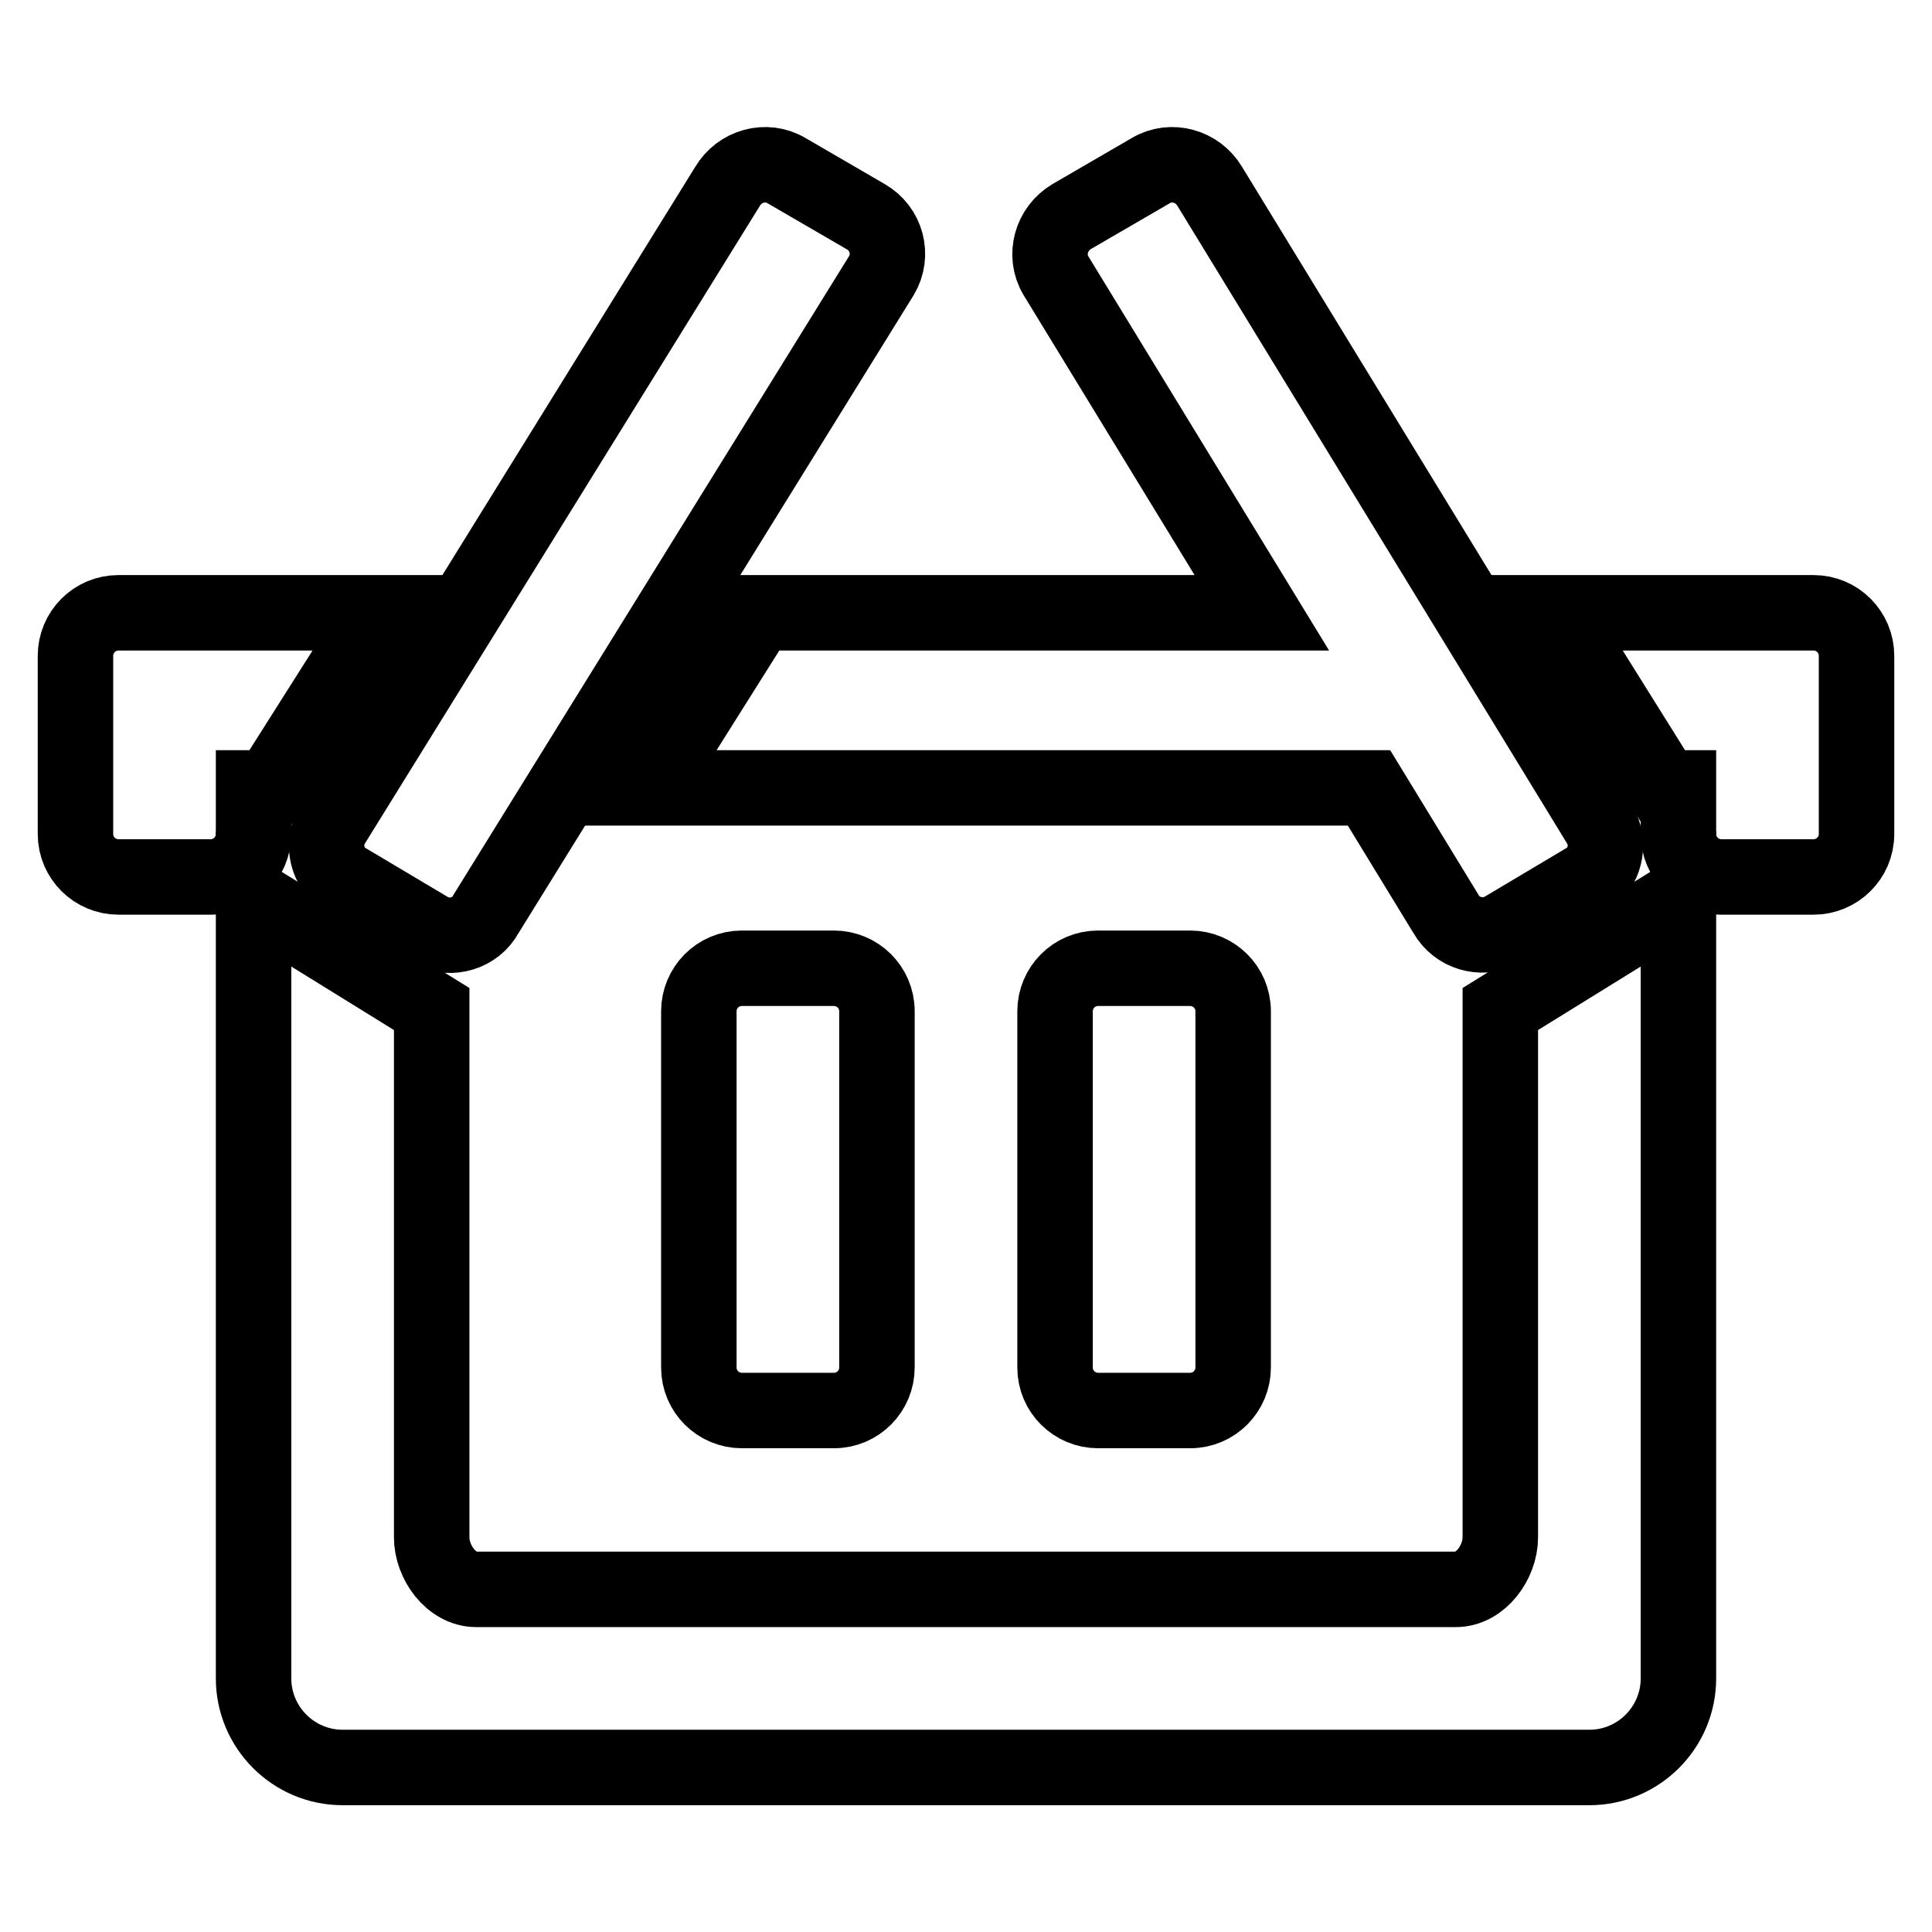 <?xml version="1.0" encoding="utf-8"?>
<!-- Svg Vector Icons : http://www.onlinewebfonts.com/icon -->
<!DOCTYPE svg PUBLIC "-//W3C//DTD SVG 1.1//EN" "http://www.w3.org/Graphics/SVG/1.1/DTD/svg11.dtd">
<svg version="1.1" xmlns="http://www.w3.org/2000/svg" xmlns:xlink="http://www.w3.org/1999/xlink" x="0px" y="0px" viewBox="0 0 256 256" enable-background="new 0 0 256 256" xml:space="preserve">
<g><g><path stroke-width="10" fill-opacity="0" stroke="#000000"  d="M145.5,128.3c-3.2,0-5.7,2.6-5.7,5.7v47.2c0,3.2,2.6,5.7,5.7,5.7h12.2c3.2,0,5.7-2.6,5.7-5.7v-47.2c0-3.2-2.6-5.7-5.7-5.7L145.5,128.3L145.5,128.3z"/><path stroke-width="10" fill-opacity="0" stroke="#000000"  d="M98.3,128.3c-3.2,0-5.7,2.6-5.7,5.7v47.2c0,3.2,2.6,5.7,5.7,5.7h12.2c3.2,0,5.7-2.6,5.7-5.7v-47.2c0-3.2-2.6-5.7-5.7-5.7L98.3,128.3L98.3,128.3z"/><path stroke-width="10" fill-opacity="0" stroke="#000000"  d="M167.2,81.2h-66.7l-14.6,23.2h95.5l10.2,16.7c1.5,2.6,4.6,3.4,7.2,2.3l12.1-7.2c1.9-1.8,2.4-4.6,1.1-6.9l-51.7-84.6c-1.6-2.7-5.1-3.7-7.8-2.1L142,28.7c-2.7,1.6-3.7,5.1-2.1,7.8L167.2,81.2z"/><path stroke-width="10" fill-opacity="0" stroke="#000000"  d="M45.1,116.2l12.1,7.2c2.6,1.2,5.8,0.3,7.2-2.3l52.4-84.6c1.6-2.7,0.7-6.2-2.1-7.8l-10.5-6.1c-2.7-1.6-6.2-0.6-7.8,2.1L44,109.3C42.7,111.6,43.2,114.4,45.1,116.2z"/><path stroke-width="10" fill-opacity="0" stroke="#000000"  d="M246,110.5c0,3.2-2.6,5.7-5.7,5.7h-12.2c-3.2,0-5.7-2.6-5.7-5.7v-6.1h-1.9L206,81.2h34.3c3.2,0,5.7,2.6,5.7,5.7V110.5L246,110.5z"/><path stroke-width="10" fill-opacity="0" stroke="#000000"  d="M10,110.5c0,3.2,2.6,5.7,5.7,5.7h12.2c3.2,0,5.7-2.6,5.7-5.7v-6.1h2.2l14.7-23.2H15.7c-3.2,0-5.7,2.6-5.7,5.7V110.5L10,110.5z"/><path stroke-width="10" fill-opacity="0" stroke="#000000"  d="M198.8,203.7c0,3.3-2.6,6.9-5.9,6.9H63.1c-3.3,0-5.9-3.6-5.9-6.9l0-70l-23.6-14.6l0,103.3c0,6.5,5.3,11.8,11.8,11.8h165.2c6.5,0,11.8-5.3,11.8-11.8V119.1l-23.6,14.6V203.7L198.8,203.7z"/></g></g>
</svg>